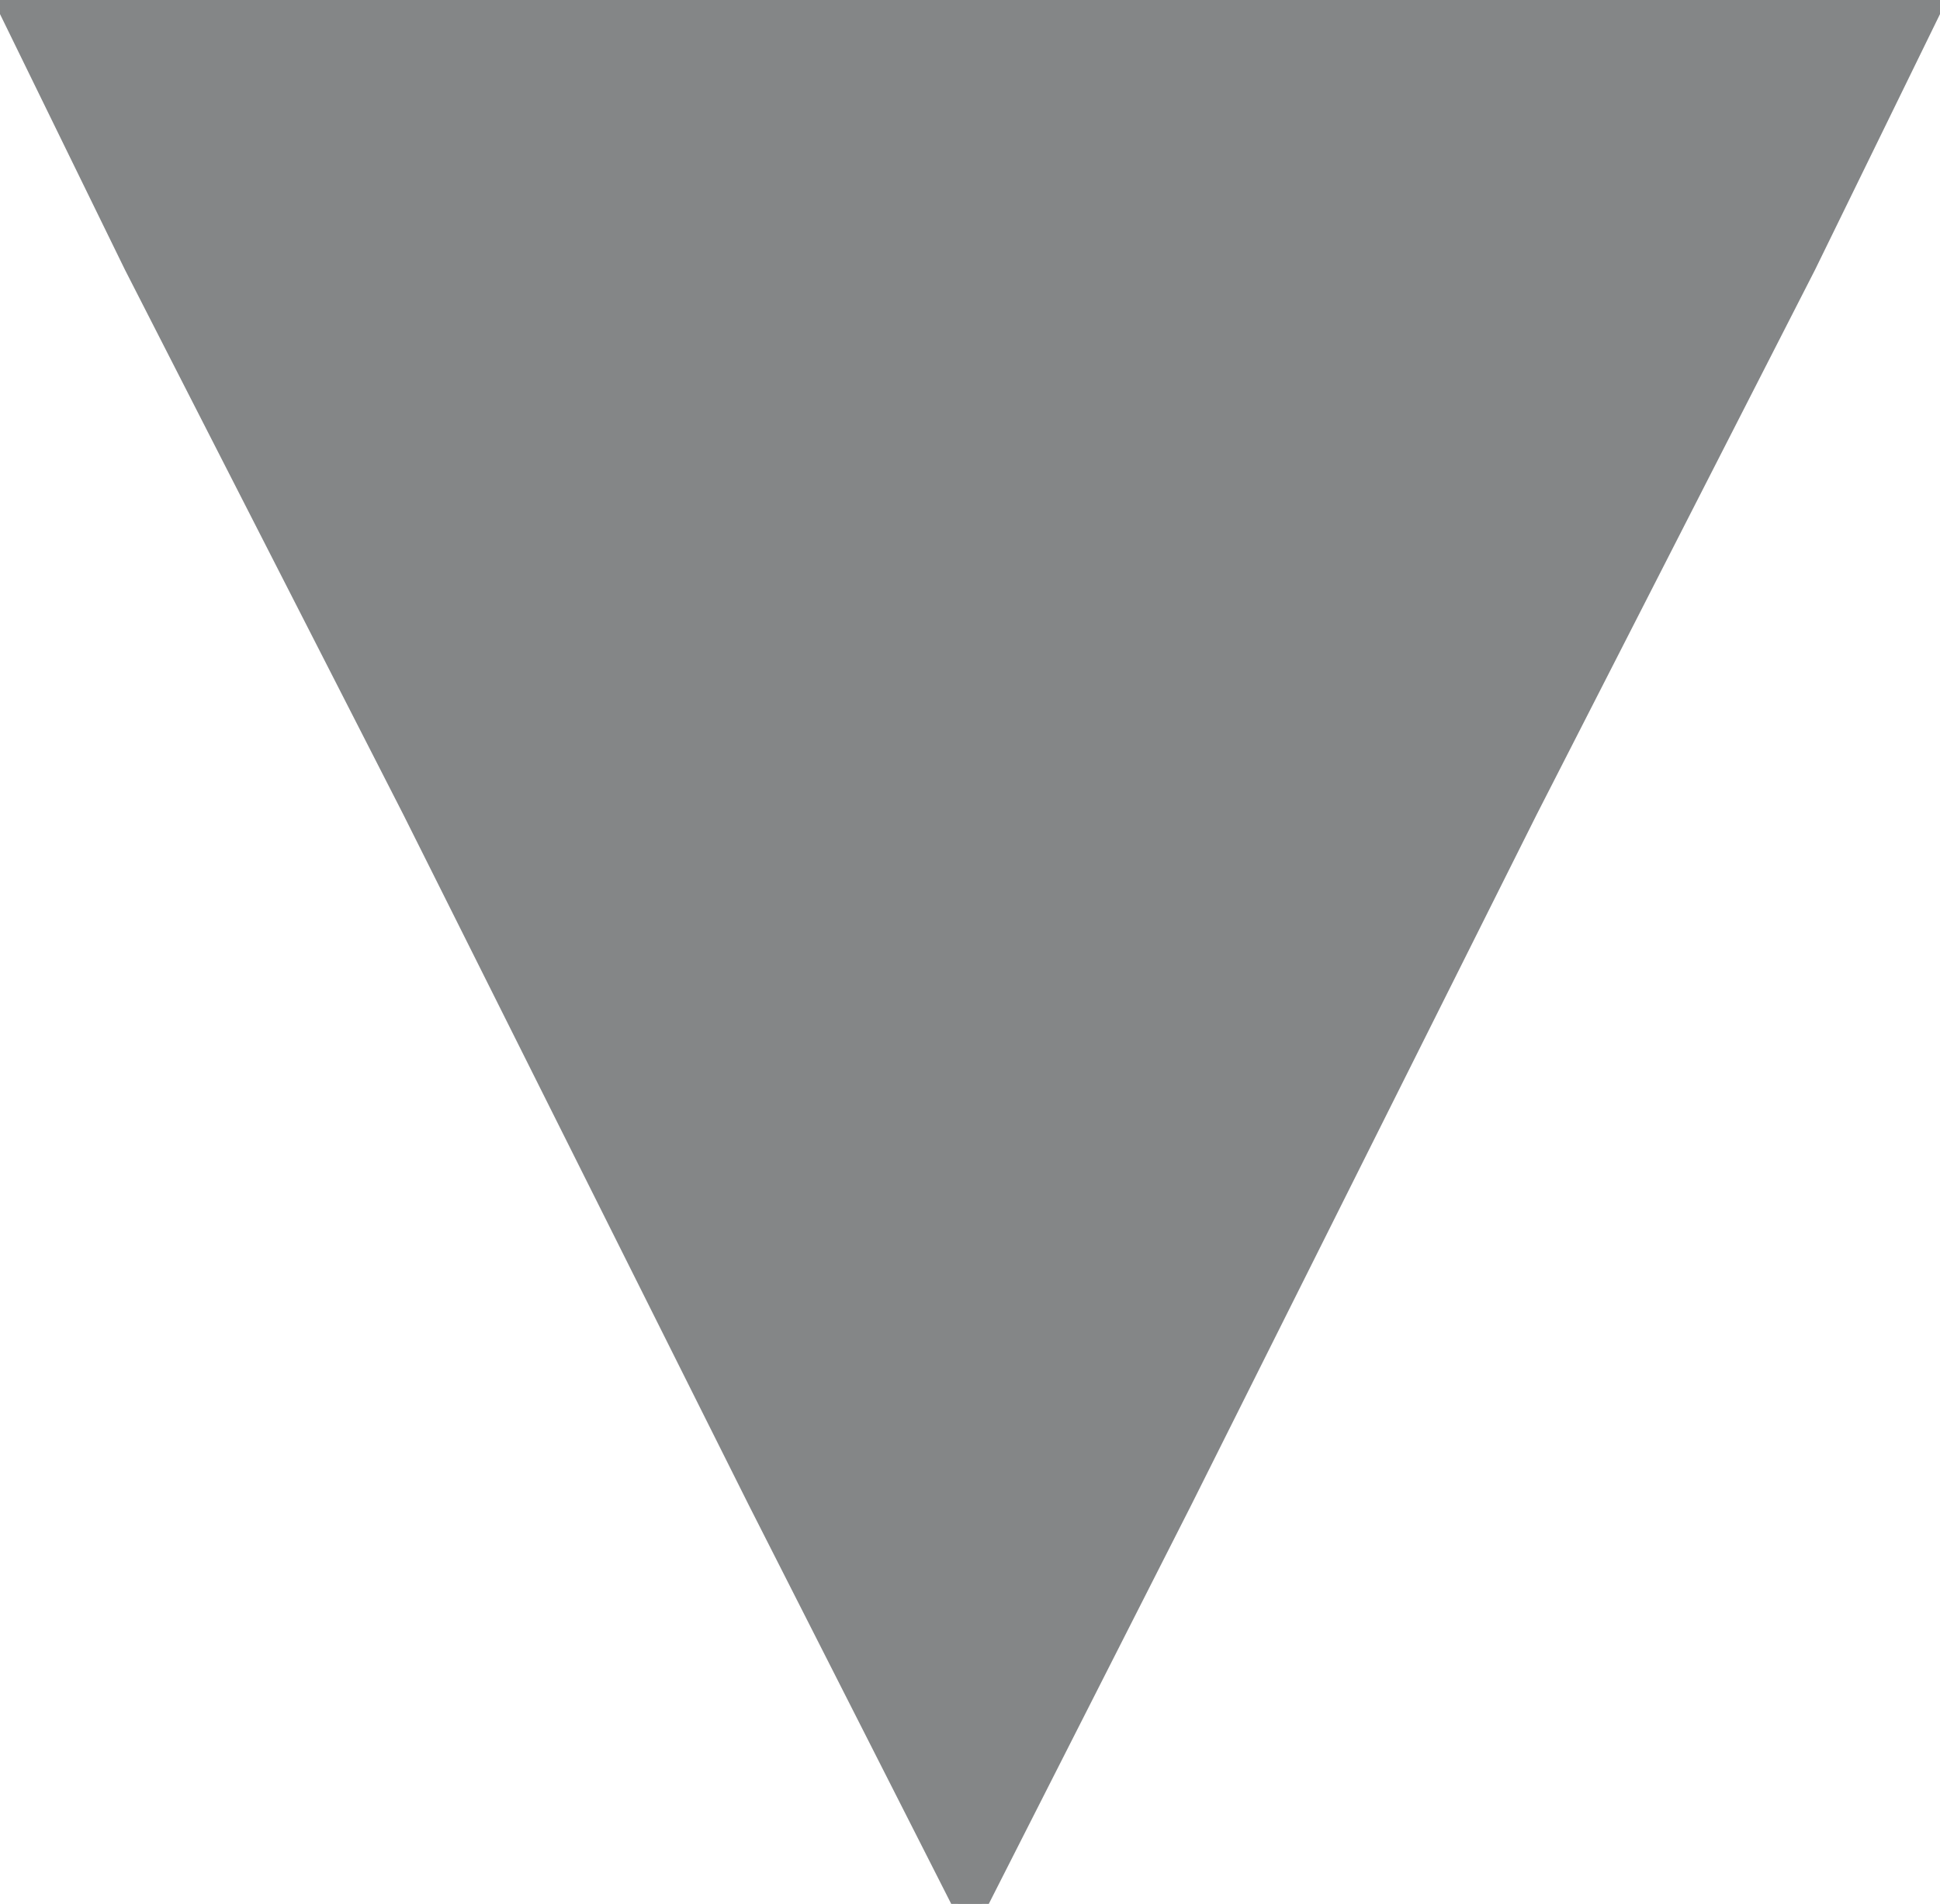 <?xml version="1.0" encoding="UTF-8" standalone="no"?>
<!DOCTYPE svg PUBLIC "-//W3C//DTD SVG 20010904//EN"
              "http://www.w3.org/TR/2001/REC-SVG-20010904/DTD/svg10.dtd">

<svg xmlns="http://www.w3.org/2000/svg"
     width="2.222in" height="2.181in"
     viewBox="0 0 160 157">
  <path id="downIndicator"
        fill="#848687" stroke="#848687" stroke-width="1"
        d="M 160.00,0.00
           C 160.00,0.00 149.25,22.00 149.25,22.00
             149.25,22.00 126.26,67.00 126.26,67.00
             126.26,67.00 97.75,124.00 97.75,124.00
             97.75,124.00 81.00,157.00 81.00,157.00
             81.00,157.00 79.00,157.00 79.00,157.00
             79.00,157.00 62.25,124.00 62.25,124.00
             62.25,124.00 33.74,67.00 33.74,67.00
             33.74,67.00 10.75,22.00 10.75,22.00
             10.75,22.00 0.00,0.00 0.00,0.00
             0.00,0.00 160.00,0.00 160.00,0.00 Z" />
</svg>
